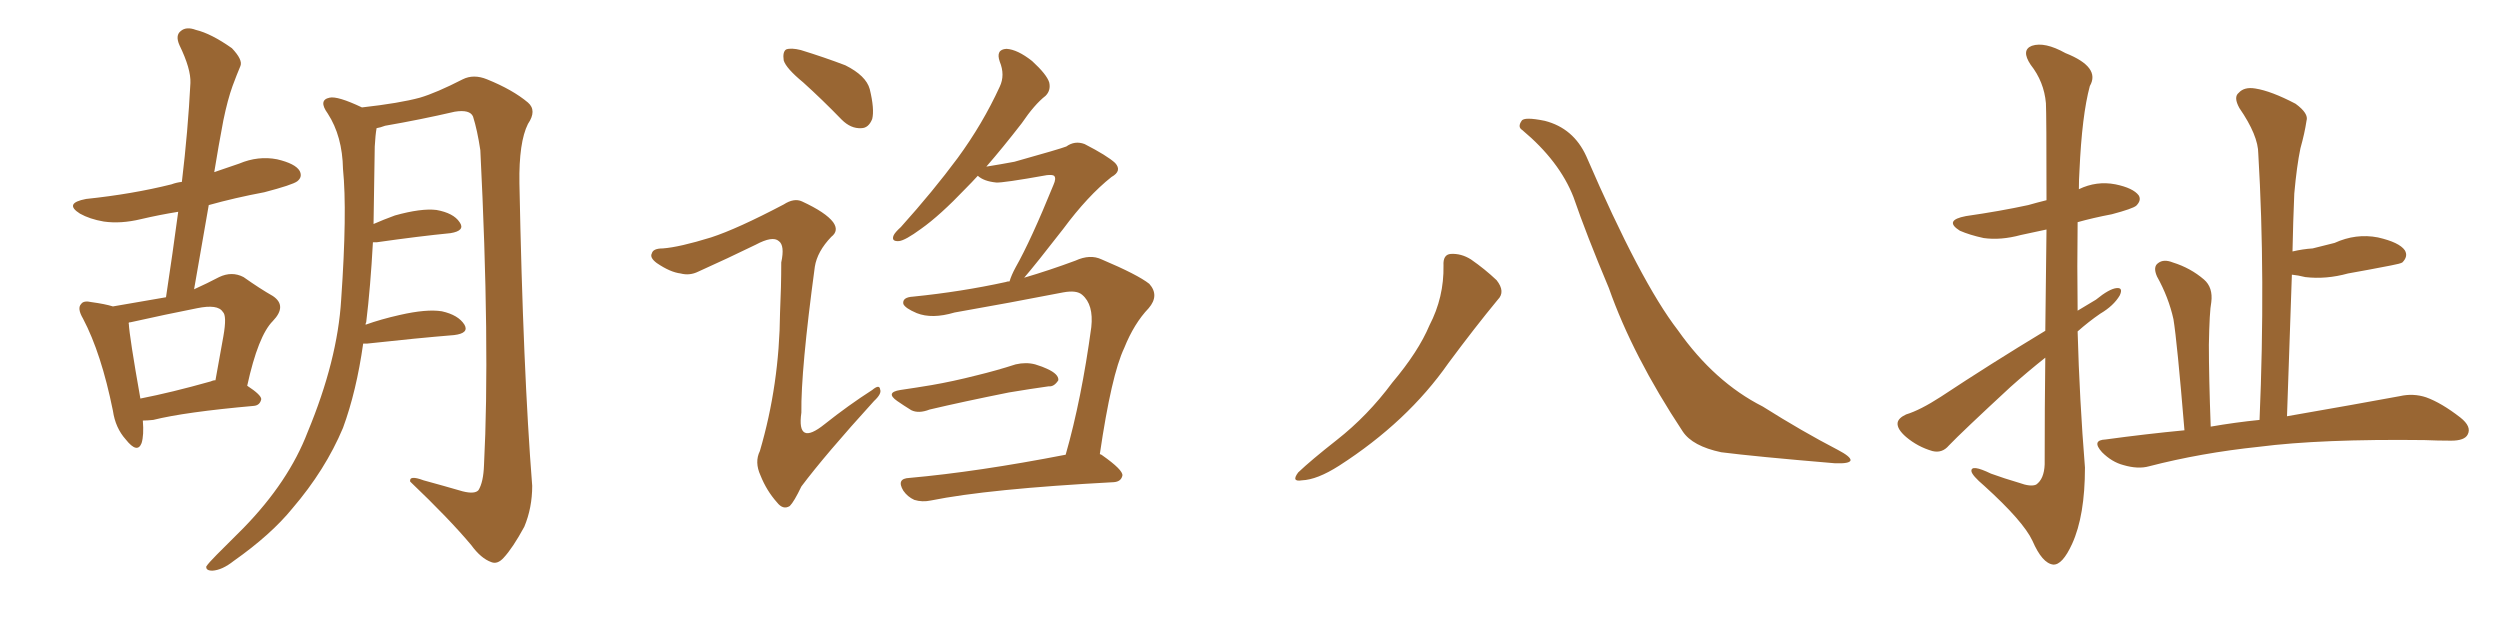 <svg xmlns="http://www.w3.org/2000/svg" xmlns:xlink="http://www.w3.org/1999/xlink" width="600" height="150"><path fill="#996633" padding="10" d="M34.28 100.93L34.28 100.93Q34.57 104.44 33.98 106.35L33.98 106.35Q32.96 108.98 30.18 105.47L30.18 105.47Q27.69 102.69 27.10 98.58L27.10 98.58Q24.32 84.81 19.92 76.46L19.92 76.46Q18.46 73.97 19.48 72.95L19.48 72.95Q20.07 72.07 21.97 72.51L21.97 72.51Q25.20 72.95 27.10 73.54L27.10 73.54Q34.13 72.36 39.84 71.34L39.84 71.34Q41.46 60.64 42.77 50.83L42.77 50.83Q38.23 51.56 33.84 52.59L33.84 52.59Q29.00 53.76 24.90 53.17L24.90 53.17Q21.53 52.59 19.19 51.27L19.19 51.27Q15.23 48.78 20.65 47.75L20.65 47.75Q31.79 46.58 41.16 44.24L41.16 44.24Q42.33 43.80 43.65 43.65L43.65 43.65Q45.12 31.35 45.70 19.92L45.70 19.92Q45.85 16.55 43.07 10.84L43.07 10.84Q42.04 8.50 43.36 7.47L43.36 7.47Q44.68 6.30 47.02 7.18L47.02 7.18Q50.68 8.06 55.66 11.57L55.66 11.57Q58.30 14.36 57.71 15.82L57.71 15.82Q56.84 17.87 55.81 20.65L55.81 20.65Q54.64 23.88 53.61 28.86L53.61 28.86Q52.44 35.01 51.42 41.31L51.42 41.31Q54.35 40.28 57.42 39.26L57.42 39.26Q61.96 37.35 66.50 38.23L66.50 38.23Q70.90 39.26 71.92 41.02L71.92 41.02Q72.66 42.48 71.34 43.51L71.34 43.51Q70.17 44.38 63.43 46.14L63.43 46.14Q56.40 47.46 50.10 49.22L50.10 49.22Q48.34 59.18 46.58 69.43L46.58 69.43Q49.80 67.97 52.59 66.50L52.59 66.50Q55.66 65.04 58.45 66.50L58.45 66.50Q62.40 69.29 65.48 71.04L65.48 71.04Q68.99 73.39 65.48 77.05L65.48 77.05Q61.96 80.57 59.33 92.58L59.33 92.58Q62.70 94.78 62.70 95.80L62.70 95.80Q62.40 97.27 60.94 97.41L60.94 97.41Q44.38 98.88 36.77 100.78L36.77 100.78Q35.30 100.93 34.28 100.93ZM50.54 91.55L50.54 91.55Q51.12 91.26 51.71 91.26L51.71 91.26Q52.73 85.55 53.61 80.71L53.61 80.71Q54.49 75.73 53.47 74.85L53.47 74.85Q52.29 72.95 47.31 73.97L47.31 73.97Q39.84 75.44 31.35 77.34L31.35 77.34Q30.91 77.34 30.91 77.49L30.91 77.49Q30.76 77.49 30.91 77.64L30.91 77.64Q31.05 80.71 33.69 95.65L33.69 95.65Q41.16 94.19 50.54 91.55ZM87.16 82.47L87.16 82.47L87.16 82.47Q85.55 93.90 82.32 102.69L82.32 102.69Q78.08 112.79 70.17 122.02L70.17 122.02Q65.04 128.32 56.10 134.62L56.10 134.62Q53.32 136.82 50.98 136.96L50.98 136.96Q49.37 136.96 49.51 135.94L49.51 135.94Q50.10 135.06 52.00 133.15L52.00 133.15Q54.93 130.22 58.45 126.71L58.45 126.71Q69.29 115.58 73.83 103.71L73.83 103.71Q81.01 86.43 81.88 71.92L81.88 71.92Q83.35 50.83 82.32 40.58L82.32 40.58Q82.18 32.67 78.66 27.25L78.66 27.25Q76.32 24.02 79.10 23.44L79.10 23.44Q81.01 23.00 86.87 25.78L86.87 25.78Q95.95 24.76 100.78 23.44L100.78 23.44Q104.74 22.27 111.04 19.04L111.04 19.04Q113.67 17.72 116.89 19.04L116.89 19.04Q123.05 21.53 126.71 24.61L126.71 24.61Q128.91 26.51 126.71 29.74L126.71 29.74Q124.51 34.13 124.66 43.95L124.66 43.95Q125.54 88.92 127.73 116.60L127.73 116.60Q127.73 121.88 125.83 126.42L125.83 126.42Q123.05 131.54 120.85 133.89L120.85 133.89Q119.38 135.50 117.92 134.91L117.92 134.91Q115.43 134.03 113.09 130.81L113.09 130.81Q107.81 124.51 98.44 115.58L98.44 115.58Q98.14 113.96 101.66 115.28L101.66 115.28Q106.49 116.60 111.04 117.92L111.04 117.92Q113.96 118.65 114.84 117.63L114.84 117.63Q116.02 115.72 116.16 111.62L116.16 111.62Q117.63 83.06 115.28 36.04L115.28 36.04Q114.55 31.20 113.53 27.98L113.53 27.98Q112.79 26.22 109.13 26.81L109.13 26.81Q100.93 28.71 92.43 30.18L92.43 30.18Q91.26 30.62 90.38 30.76L90.38 30.76Q90.09 32.37 89.94 35.16L89.94 35.16Q89.79 44.97 89.65 53.76L89.65 53.76Q91.99 52.73 94.78 51.71L94.78 51.71Q101.07 49.95 104.74 50.39L104.74 50.39Q108.84 51.12 110.30 53.32L110.30 53.32Q111.77 55.37 108.11 55.96L108.11 55.96Q100.63 56.69 90.38 58.15L90.38 58.15Q89.65 58.15 89.50 58.15L89.50 58.15Q88.92 68.85 87.89 77.34L87.89 77.34Q87.74 77.49 87.74 77.93L87.74 77.93Q91.41 76.61 95.95 75.59L95.95 75.59Q102.39 74.12 106.05 74.71L106.05 74.71Q110.01 75.59 111.47 77.93L111.47 77.93Q112.65 79.98 108.98 80.42L108.98 80.42Q100.05 81.15 88.04 82.47L88.04 82.47Q87.30 82.47 87.16 82.47ZM192.77 19.78L192.77 19.78Q188.67 16.41 188.09 14.50L188.09 14.50Q187.79 12.45 188.67 11.87L188.67 11.87Q189.84 11.43 192.19 12.01L192.19 12.01Q197.90 13.77 202.88 15.67L202.88 15.67Q207.86 18.16 208.74 21.39L208.74 21.39Q209.91 26.22 209.33 28.56L209.33 28.56Q208.45 30.76 206.69 30.76L206.69 30.76Q204.20 30.91 202.00 28.71L202.00 28.71Q197.31 23.88 192.77 19.78ZM170.65 56.98L170.65 56.98Q176.95 54.93 188.09 49.07L188.09 49.07Q190.58 47.46 192.48 48.34L192.48 48.34Q198.19 50.98 199.95 53.32L199.95 53.32Q201.42 55.37 199.51 56.84L199.51 56.84Q196.14 60.35 195.56 64.01L195.56 64.01Q192.19 88.92 192.33 99.02L192.33 99.02Q191.16 107.23 197.90 101.81L197.90 101.81Q203.61 97.27 209.33 93.60L209.33 93.60Q211.08 92.14 211.23 93.46L211.23 93.46Q211.67 94.48 209.77 96.24L209.77 96.24Q198.05 109.13 192.33 116.75L192.33 116.75Q190.58 120.41 189.55 121.44L189.55 121.44Q187.94 122.46 186.47 120.56L186.47 120.56Q183.98 117.77 182.52 114.11L182.52 114.11Q181.05 110.89 182.37 108.25L182.37 108.25Q187.06 92.29 187.21 75L187.21 75Q187.50 68.85 187.50 62.99L187.50 62.99Q188.38 58.89 186.91 57.86L186.91 57.86Q185.45 56.54 181.35 58.74L181.35 58.74Q174.76 61.96 167.58 65.19L167.58 65.19Q165.53 66.21 163.33 65.63L163.33 65.63Q160.84 65.33 157.62 63.13L157.62 63.13Q155.86 61.82 156.45 60.79L156.45 60.79Q156.74 59.62 159.08 59.62L159.08 59.62Q163.04 59.33 170.65 56.98ZM216.06 93.60L216.06 93.60Q220.02 93.02 223.54 92.43L223.54 92.43Q228.66 91.55 234.38 90.09L234.38 90.09Q239.21 88.92 243.75 87.45L243.75 87.45Q246.24 86.87 248.44 87.45L248.44 87.45Q250.34 88.04 251.22 88.48L251.22 88.48Q254.15 89.79 254.00 91.26L254.00 91.26Q252.98 92.87 251.66 92.72L251.66 92.72Q247.41 93.31 242.14 94.19L242.14 94.19Q231.15 96.39 223.10 98.29L223.10 98.29Q220.46 99.32 218.70 98.44L218.70 98.44Q216.80 97.27 215.33 96.24L215.33 96.24Q212.40 94.19 216.06 93.60ZM255.76 109.13L255.76 109.13L255.76 109.13Q259.57 95.80 261.91 78.52L261.91 78.52Q262.50 73.10 259.72 70.75L259.72 70.75Q258.40 69.58 255.18 70.17L255.18 70.17Q242.43 72.66 229.10 75L229.10 75Q223.68 76.61 220.02 75.15L220.02 75.15Q217.24 73.97 216.80 72.95L216.80 72.95Q216.50 71.34 219.14 71.19L219.14 71.19Q230.71 70.02 241.41 67.68L241.41 67.68Q241.70 67.53 242.29 67.53L242.29 67.53Q242.72 66.06 243.75 64.16L243.75 64.16Q247.41 57.71 252.83 44.38L252.83 44.38Q253.56 42.77 252.98 42.19L252.98 42.19Q252.54 41.89 251.22 42.04L251.22 42.04Q240.53 43.95 239.06 43.80L239.06 43.80Q236.13 43.51 234.67 42.19L234.67 42.19Q233.20 43.80 231.74 45.26L231.74 45.26Q225.59 51.71 221.04 54.93L221.04 54.93Q217.24 57.71 215.77 57.86L215.77 57.86Q213.87 58.01 214.45 56.54L214.45 56.54Q214.75 55.81 216.21 54.49L216.21 54.49Q223.97 45.85 229.83 37.94L229.83 37.94Q235.84 29.74 239.94 20.80L239.94 20.80Q241.26 18.02 239.94 14.79L239.94 14.79Q238.92 11.87 241.55 11.72L241.55 11.72Q244.19 11.87 247.71 14.65L247.71 14.65Q251.22 17.87 251.81 19.78L251.81 19.78Q252.25 21.68 250.93 23.00L250.93 23.00Q248.29 25.05 245.21 29.59L245.21 29.59Q240.67 35.45 236.72 39.99L236.72 39.99Q240.38 39.40 243.46 38.82L243.46 38.82Q254.44 35.74 255.91 35.16L255.91 35.16Q257.96 33.69 260.30 34.57L260.30 34.57Q265.72 37.35 267.63 39.11L267.63 39.11Q269.38 41.02 266.75 42.48L266.75 42.48Q261.04 47.02 255.18 54.93L255.18 54.93Q248.58 63.43 245.80 66.65L245.80 66.65Q251.81 64.89 258.11 62.55L258.11 62.55Q261.62 60.94 264.40 62.26L264.40 62.26Q273.05 65.92 275.83 68.12L275.83 68.12Q278.32 70.90 275.68 73.97L275.68 73.97Q272.17 77.64 269.82 83.50L269.82 83.50Q266.75 89.94 263.96 108.98L263.96 108.98Q264.40 109.13 264.55 109.28L264.55 109.28Q269.53 112.79 269.38 114.11L269.38 114.11Q269.09 115.58 267.33 115.72L267.33 115.72Q237.16 117.33 223.39 120.12L223.39 120.12Q221.34 120.56 219.43 119.97L219.43 119.97Q217.82 119.24 216.80 117.77L216.80 117.77Q215.04 114.84 218.26 114.70L218.26 114.70Q234.67 113.23 255.76 109.13ZM346.44 63.72L346.44 63.72Q346.29 61.08 348.19 60.94L348.19 60.94Q350.68 60.79 353.03 62.26L353.03 62.26Q356.40 64.60 359.18 67.24L359.18 67.24Q361.38 70.02 359.47 71.92L359.47 71.92Q353.91 78.66 347.61 87.16L347.61 87.16Q337.79 101.22 321.39 111.77L321.39 111.77Q316.11 115.14 312.45 115.28L312.45 115.28Q309.81 115.72 311.57 113.38L311.57 113.38Q314.65 110.45 320.80 105.62L320.80 105.62Q328.27 99.76 334.13 91.85L334.13 91.85Q340.43 84.38 343.07 78.08L343.07 78.08Q346.58 71.34 346.44 63.72ZM365.33 31.20L365.33 31.20L365.33 31.20Q364.16 30.47 365.19 29.00L365.19 29.00Q365.77 27.98 370.75 29.00L370.75 29.00Q377.64 30.76 380.71 37.50L380.71 37.50Q393.75 67.68 402.69 79.25L402.69 79.25Q411.47 91.70 423.05 97.56L423.05 97.56Q432.57 103.56 441.06 107.96L441.06 107.96Q444.14 109.57 444.14 110.45L444.14 110.45Q443.99 111.33 440.33 111.18L440.33 111.18Q421.14 109.57 413.09 108.54L413.09 108.54Q406.20 107.08 403.86 103.56L403.86 103.56Q391.85 85.40 386.13 69.14L386.13 69.14Q380.71 56.25 377.64 47.31L377.64 47.31Q374.27 38.67 365.33 31.20ZM490.87 79.39L490.87 79.39Q491.02 65.33 491.16 55.08L491.16 55.08Q487.79 55.81 485.01 56.40L485.01 56.40Q480.18 57.71 476.07 57.13L476.07 57.13Q472.71 56.40 470.36 55.37L470.36 55.37Q466.41 52.88 471.83 51.86L471.83 51.86Q480.03 50.68 486.77 49.22L486.77 49.22Q488.82 48.63 491.16 48.05L491.16 48.05Q491.16 27.39 491.02 24.76L491.02 24.76Q490.58 19.63 487.35 15.53L487.35 15.53Q485.01 12.01 487.65 10.99L487.65 10.99Q490.72 9.96 495.70 12.74L495.70 12.74Q504.20 16.11 501.56 20.65L501.56 20.65Q499.66 27.69 499.07 41.02L499.07 41.02Q498.93 43.07 498.93 45.41L498.93 45.41Q503.17 43.36 507.71 44.24L507.71 44.24Q511.96 45.12 513.28 46.88L513.28 46.88Q514.01 48.05 512.70 49.37L512.70 49.37Q511.82 50.10 506.84 51.42L506.84 51.42Q502.29 52.29 498.63 53.32L498.63 53.32Q498.49 63.87 498.63 74.56L498.63 74.56Q500.83 73.24 503.03 71.92L503.03 71.92Q506.25 69.29 508.01 69.14L508.01 69.14Q509.62 68.99 508.74 70.90L508.74 70.90Q507.28 73.39 504.05 75.29L504.05 75.29Q501.27 77.20 498.63 79.54L498.63 79.54Q499.07 95.80 500.39 112.21L500.39 112.21Q500.39 123.78 497.31 130.52L497.31 130.52Q494.97 135.64 492.77 135.50L492.77 135.50Q490.14 135.21 487.79 129.79L487.79 129.79Q485.60 125.10 476.22 116.60L476.22 116.60Q473.29 114.11 473.14 113.09L473.14 113.09Q473.00 111.33 477.83 113.67L477.83 113.67Q481.05 114.84 484.57 115.87L484.57 115.87Q487.35 116.89 488.67 116.31L488.67 116.31Q490.58 114.99 490.72 111.47L490.72 111.47Q490.72 97.41 490.87 85.84L490.87 85.84Q486.62 89.21 482.52 92.87L482.52 92.87Q470.80 103.71 467.72 106.93L467.72 106.93Q466.11 108.84 463.77 108.25L463.77 108.25Q460.25 107.23 457.47 104.88L457.47 104.88Q455.27 102.98 455.42 101.51L455.42 101.51Q455.57 100.34 457.47 99.46L457.47 99.46Q460.84 98.44 465.82 95.21L465.82 95.21Q477.54 87.45 490.87 79.39ZM524.27 103.27L524.27 103.27L524.27 103.27Q522.51 82.03 521.63 76.61L521.63 76.61Q520.46 71.34 517.68 66.36L517.68 66.36Q516.65 64.01 517.97 63.13L517.97 63.13Q519.29 62.11 521.48 62.99L521.48 62.99Q525.73 64.31 528.96 67.09L528.96 67.09Q531.15 68.99 530.71 72.51L530.71 72.51Q530.27 74.71 530.13 82.76L530.13 82.76Q530.13 90.53 530.57 102.39L530.57 102.39Q536.43 101.37 542.29 100.78L542.29 100.78Q543.75 66.50 541.99 36.91L541.99 36.91Q541.99 32.52 537.45 25.93L537.45 25.93Q535.99 23.29 537.30 22.27L537.30 22.27Q538.62 20.80 541.26 21.24L541.26 21.24Q545.07 21.83 550.93 24.90L550.93 24.90Q554.15 27.25 553.56 29.00L553.56 29.00Q553.13 31.93 552.10 35.60L552.10 35.60Q551.22 39.84 550.63 46.44L550.63 46.44Q550.34 53.17 550.20 60.35L550.20 60.35Q552.69 59.77 555.03 59.62L555.03 59.62Q557.96 58.89 560.30 58.30L560.30 58.30Q565.43 55.96 570.70 56.98L570.70 56.98Q575.83 58.15 577.15 60.06L577.15 60.06Q578.03 61.52 576.56 62.99L576.56 62.99Q576.12 63.28 573.78 63.72L573.78 63.72Q568.51 64.75 563.53 65.63L563.53 65.63Q558.25 67.09 553.27 66.50L553.27 66.50Q551.51 66.06 550.05 65.92L550.05 65.92Q549.46 82.32 548.88 99.90L548.88 99.90Q565.72 96.97 575.98 95.07L575.98 95.07Q579.20 94.34 582.28 95.36L582.28 95.36Q585.94 96.68 590.48 100.20L590.48 100.20Q593.26 102.39 592.24 104.30L592.24 104.30Q591.50 105.76 588.28 105.76L588.28 105.76Q585.06 105.76 581.84 105.62L581.84 105.62Q557.08 105.32 542.14 107.23L542.14 107.23Q528.22 108.69 515.77 111.91L515.77 111.91Q513.13 112.65 509.62 111.62L509.62 111.62Q506.84 110.89 504.49 108.54L504.49 108.54Q501.86 105.62 505.37 105.47L505.37 105.47Q515.04 104.15 524.27 103.27Z"/></svg>